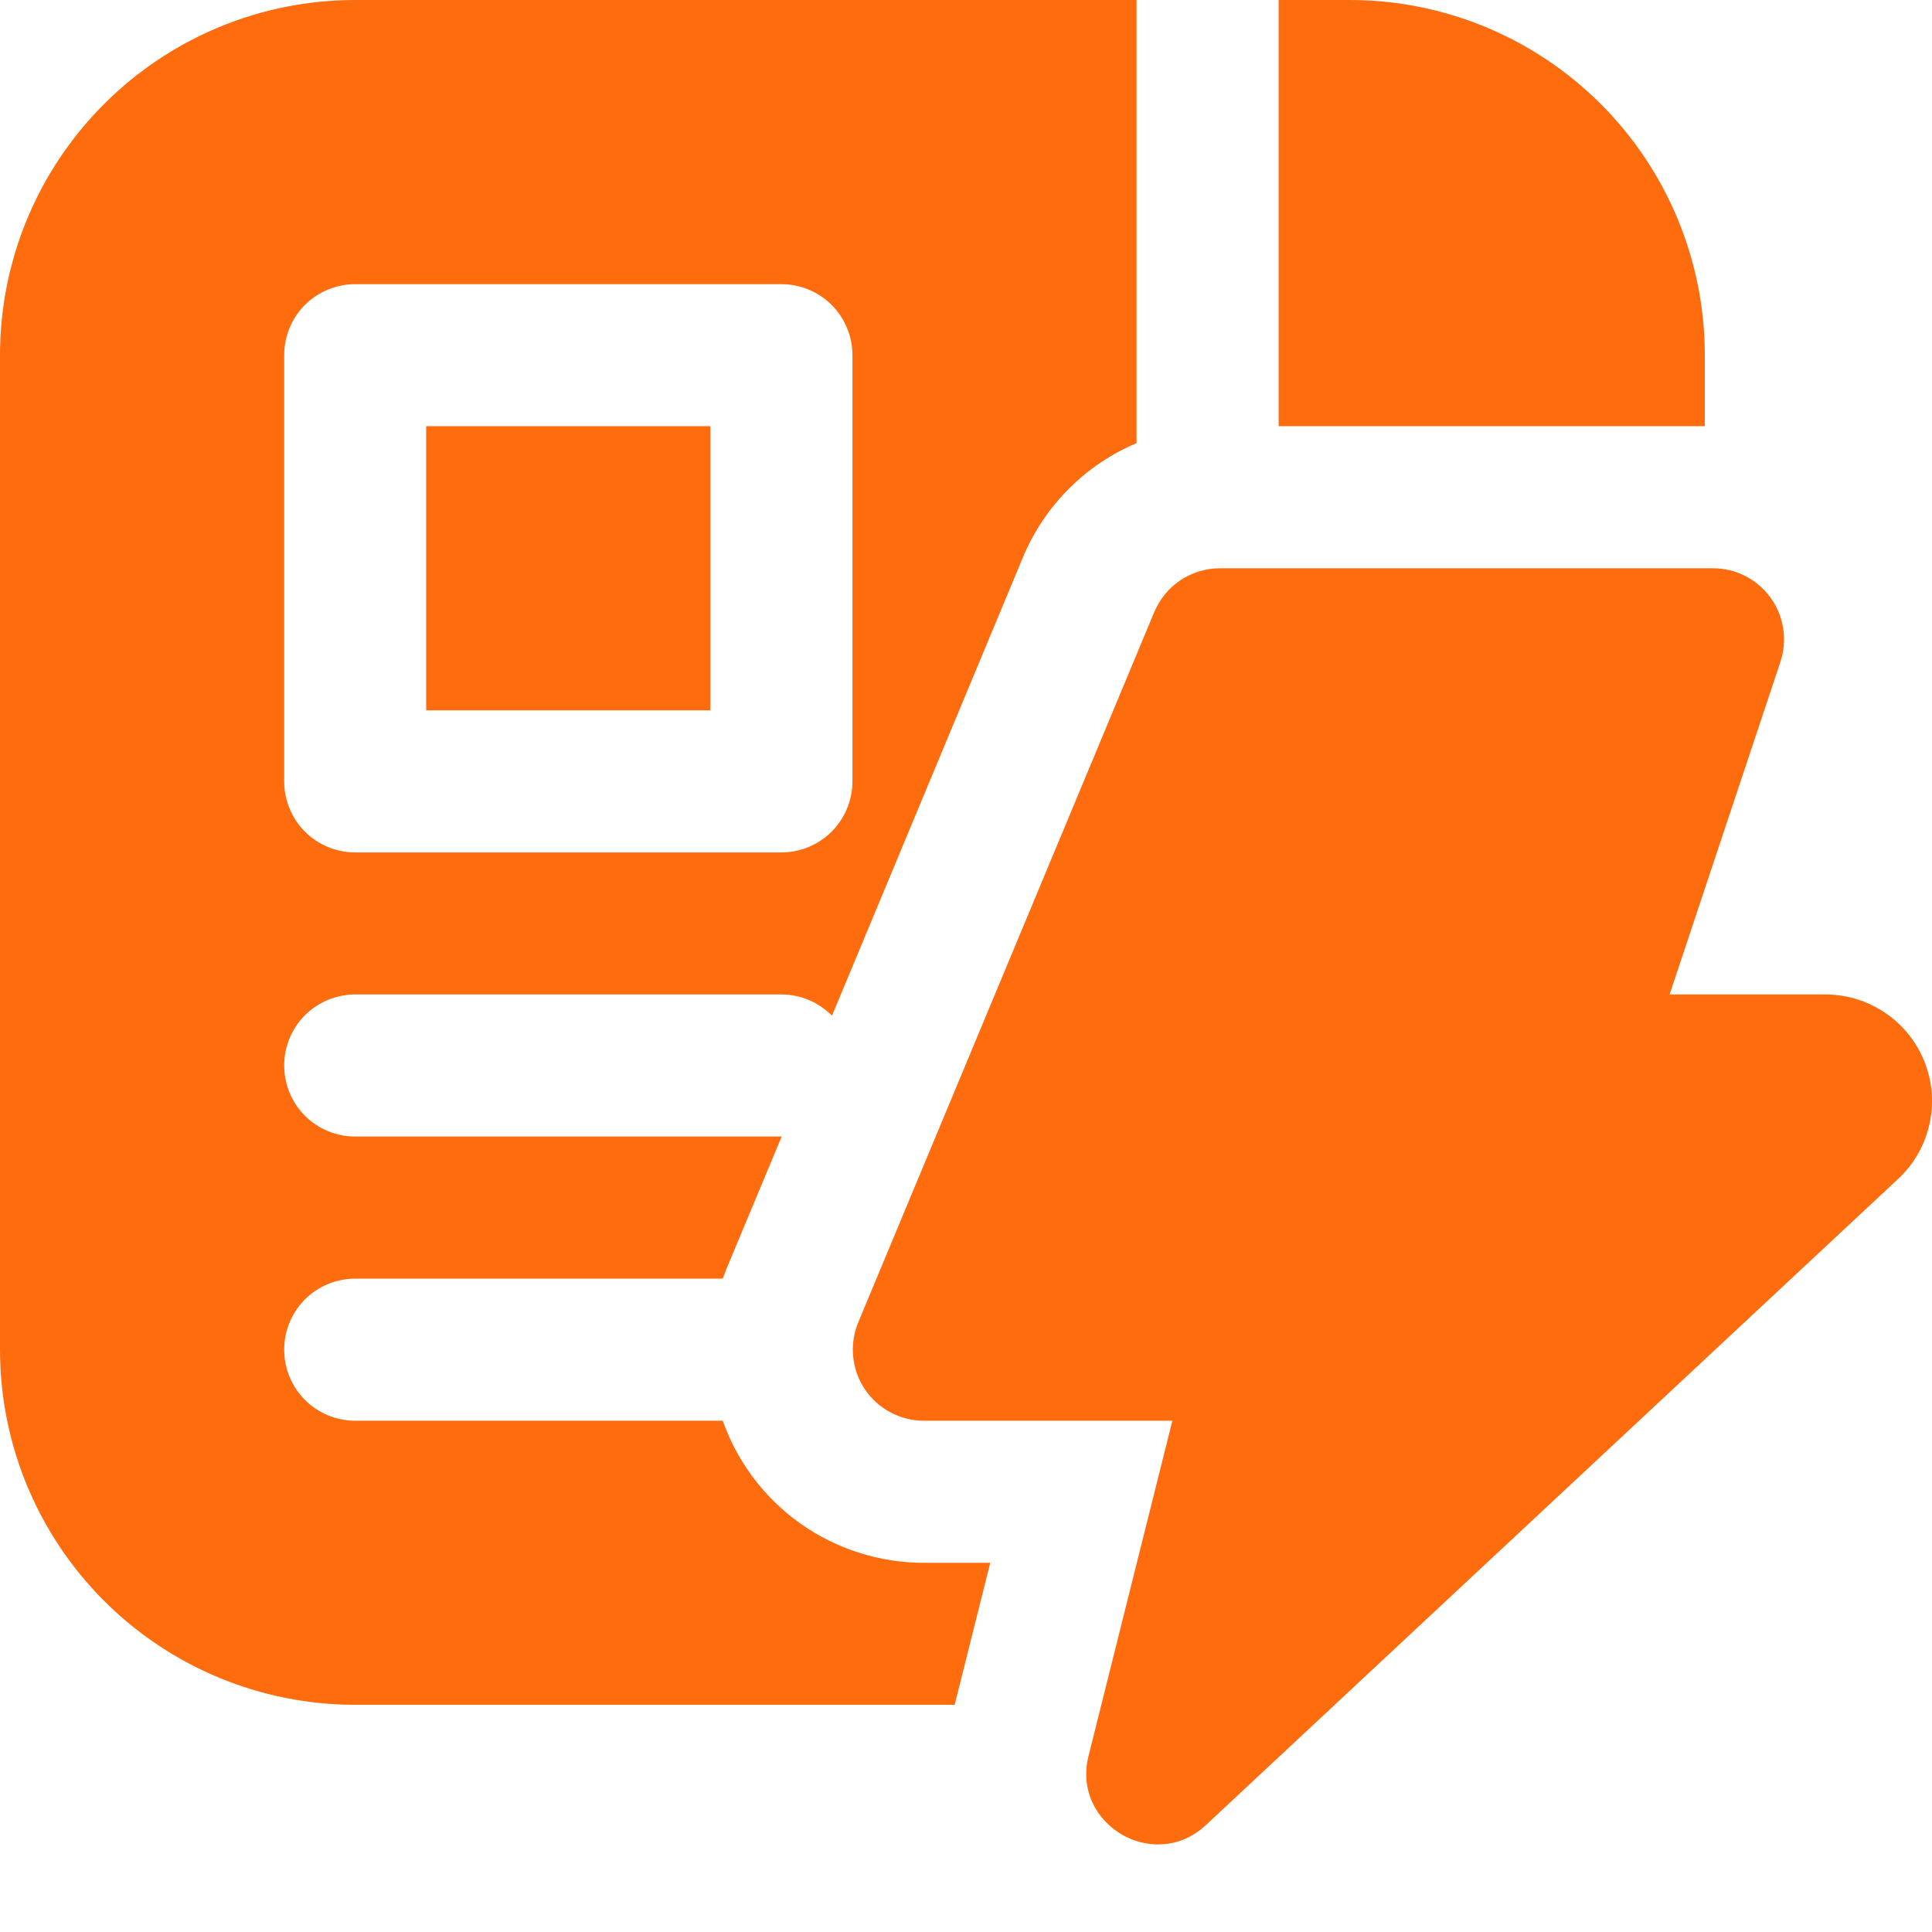 <?xml version="1.0" encoding="UTF-8"?>
<svg xmlns="http://www.w3.org/2000/svg" width="22" height="22" viewBox="0 0 22 22" fill="none">
  <g id="fluent:content-view-gallery-lightning-16-filled" clip-path="url(#clip0_8910_4973)">
    <path id="Vector" d="M12.942 0H4.044C2.972 0 1.943 0.426 1.185 1.185C0.426 1.943 0 2.972 0 4.044V15.369C0 16.442 0.426 17.47 1.185 18.229C1.943 18.987 2.972 19.413 4.044 19.413H10.871L11.276 17.796H10.519C10.017 17.796 9.527 17.64 9.117 17.351C8.707 17.061 8.397 16.651 8.23 16.178H4.044C3.83 16.178 3.624 16.093 3.472 15.941C3.321 15.789 3.236 15.583 3.236 15.369C3.236 15.154 3.321 14.949 3.472 14.797C3.624 14.645 3.83 14.56 4.044 14.56H8.23L8.278 14.435L8.901 12.942H4.044C3.83 12.942 3.624 12.857 3.472 12.705C3.321 12.554 3.236 12.348 3.236 12.133C3.236 11.919 3.321 11.713 3.472 11.561C3.624 11.41 3.83 11.324 4.044 11.324H8.898C9.124 11.324 9.326 11.417 9.474 11.566L11.648 6.347C11.893 5.76 12.357 5.293 12.942 5.046V0ZM19.413 4.044V4.853H14.56V0H15.369C16.442 0 17.47 0.426 18.229 1.185C18.987 1.943 19.413 2.972 19.413 4.044ZM3.236 4.044C3.236 3.83 3.321 3.624 3.472 3.472C3.624 3.321 3.83 3.236 4.044 3.236H8.898C9.112 3.236 9.318 3.321 9.47 3.472C9.621 3.624 9.707 3.83 9.707 4.044V8.898C9.707 9.112 9.621 9.318 9.47 9.47C9.318 9.621 9.112 9.707 8.898 9.707H4.044C3.83 9.707 3.624 9.621 3.472 9.47C3.321 9.318 3.236 9.112 3.236 8.898V4.044ZM4.853 4.853V8.089H8.089V4.853H4.853ZM10.519 16.178H13.35L12.395 19.996C12.201 20.775 13.143 21.332 13.732 20.782L21.615 13.424C21.793 13.258 21.917 13.042 21.97 12.805C22.024 12.567 22.005 12.319 21.915 12.092C21.826 11.866 21.671 11.672 21.469 11.535C21.268 11.398 21.03 11.324 20.787 11.324H19.012L20.274 7.536C20.314 7.414 20.325 7.285 20.306 7.158C20.287 7.032 20.238 6.912 20.163 6.808C20.089 6.704 19.99 6.619 19.877 6.561C19.763 6.502 19.637 6.471 19.509 6.471H13.89C13.731 6.471 13.575 6.519 13.442 6.607C13.309 6.696 13.206 6.822 13.144 6.969L9.773 15.058C9.722 15.181 9.702 15.315 9.715 15.447C9.728 15.58 9.773 15.707 9.847 15.818C9.921 15.929 10.021 16.02 10.139 16.082C10.256 16.145 10.387 16.178 10.52 16.178" fill="#FF6C0E"></path>
  </g>
  <defs>
    <clipPath id="clip0_8910_4973">
      <rect width="22" height="22" fill="white"></rect>
    </clipPath>
  </defs>
</svg>
